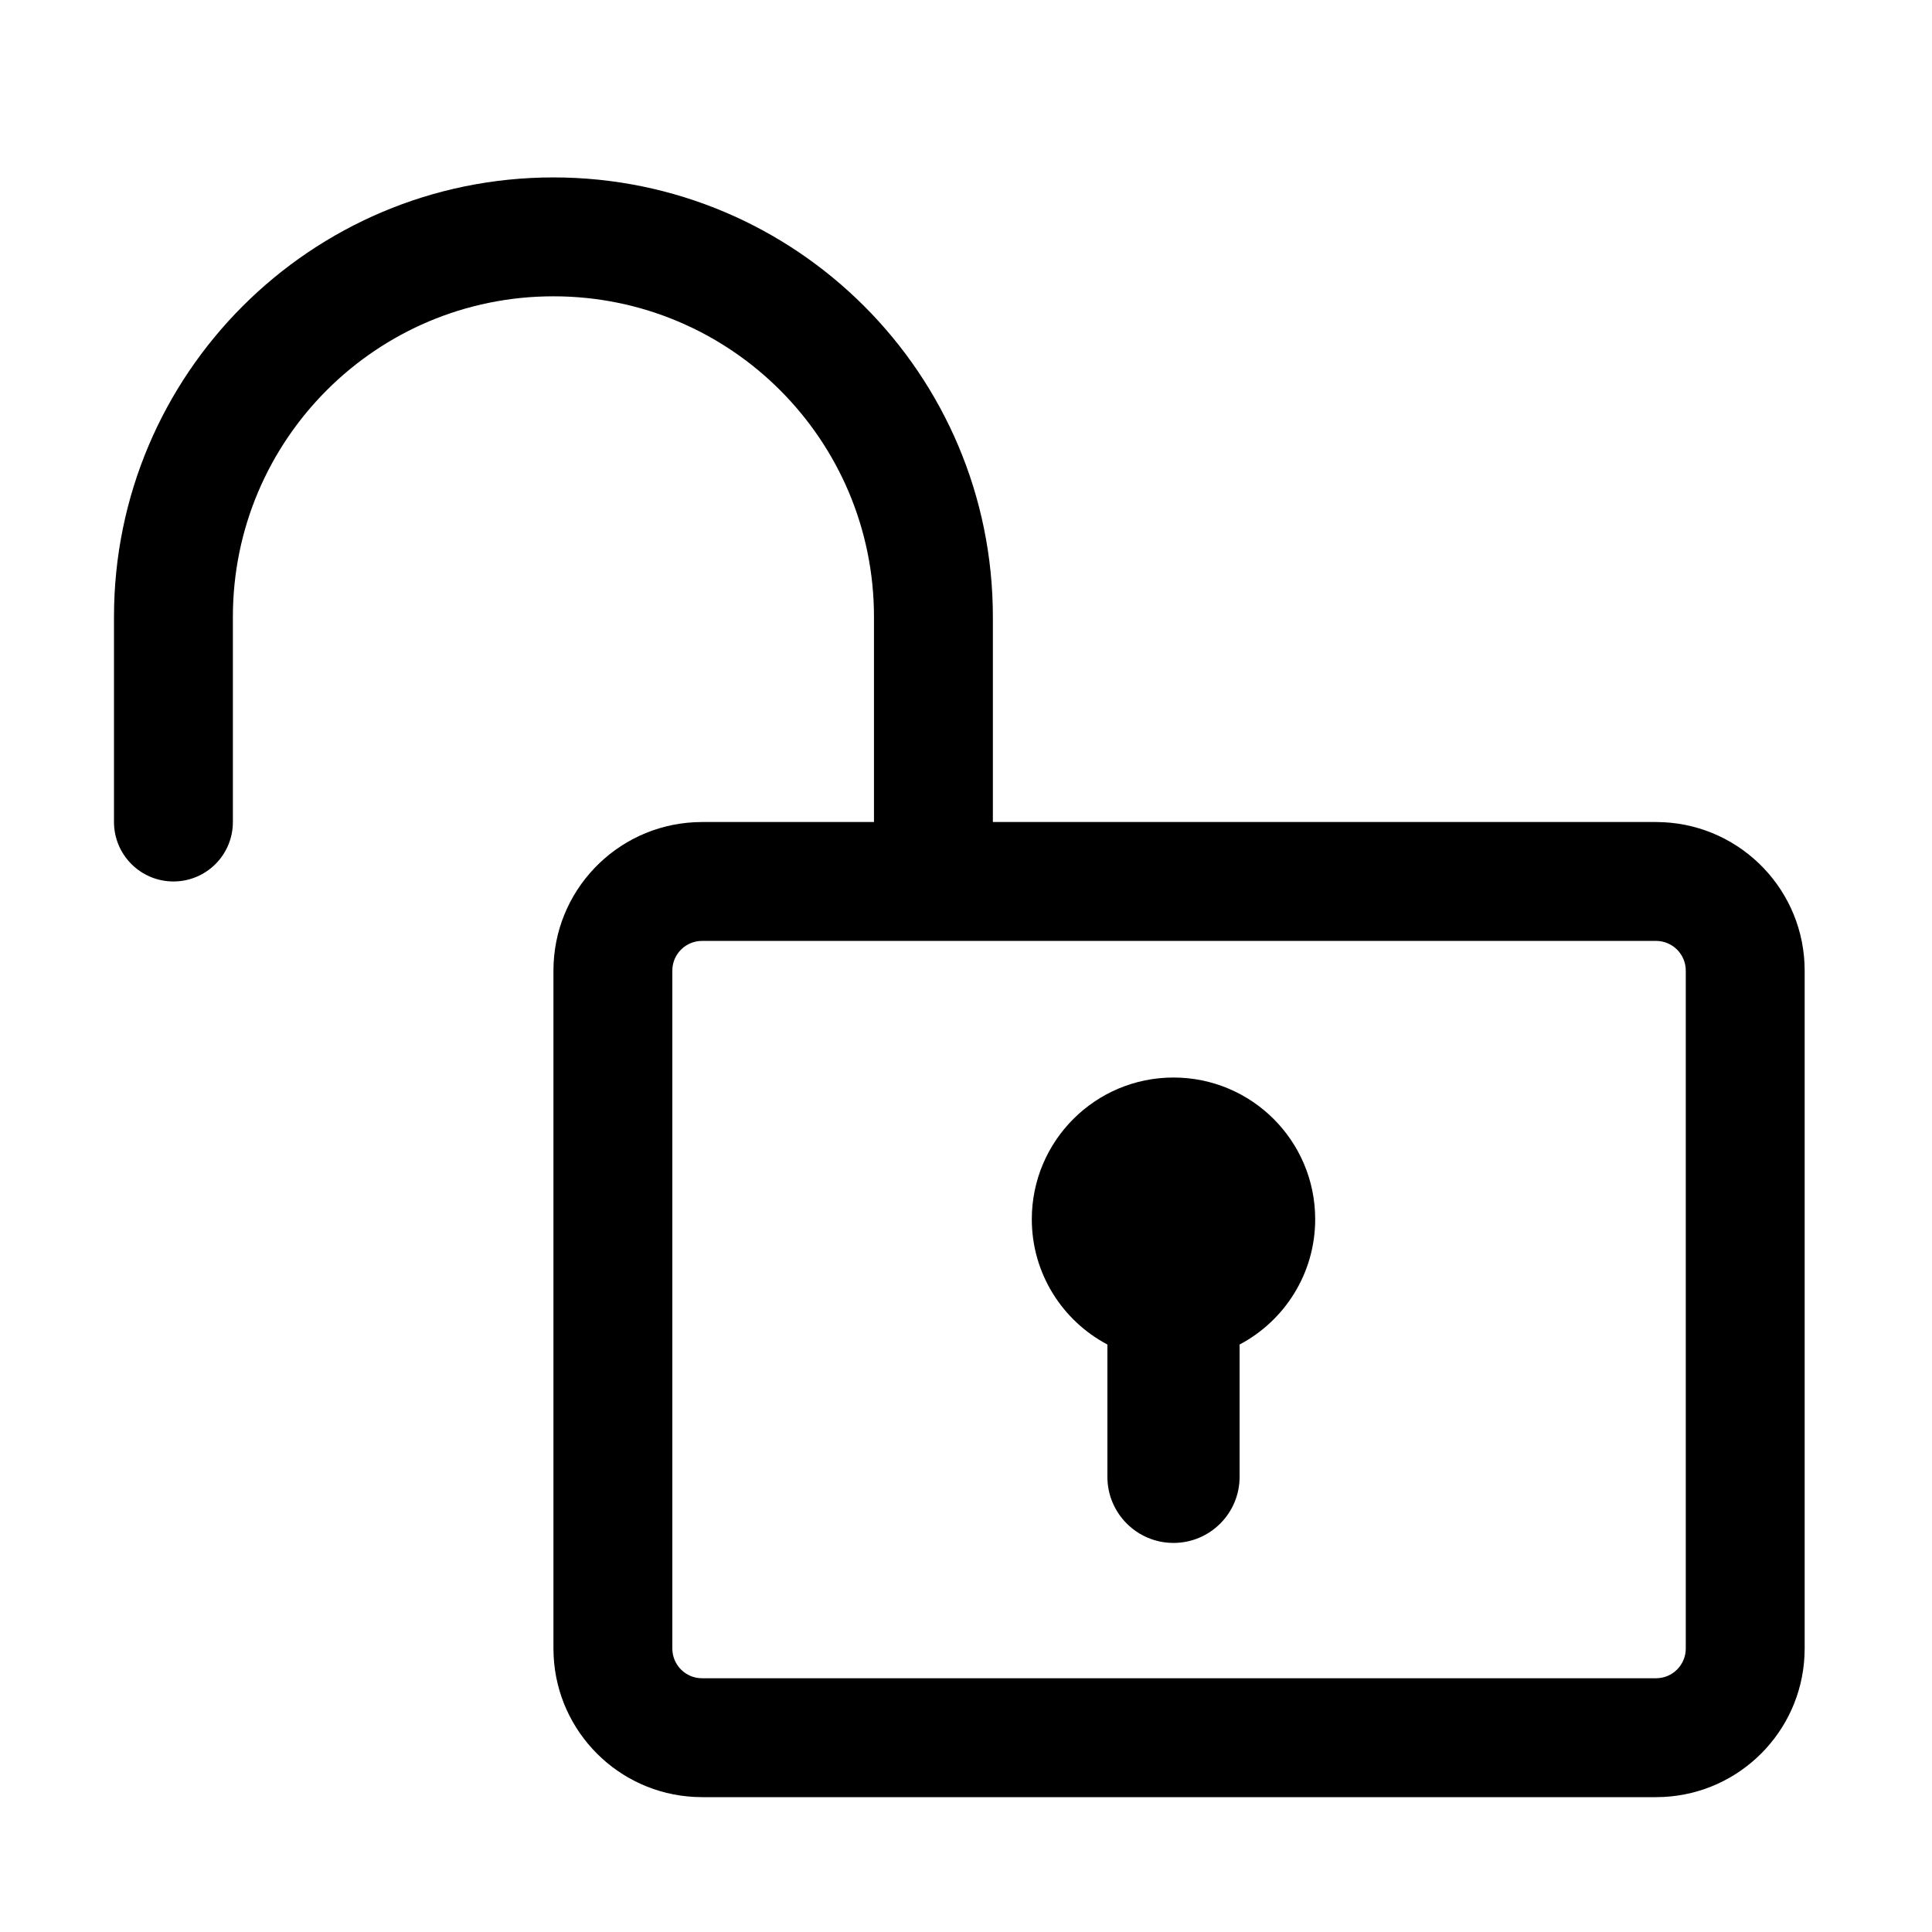 <svg width="65" height="65" viewBox="0 0 65 65" fill="none" xmlns="http://www.w3.org/2000/svg">
<mask id="mask0_1557_3993" style="mask-type:alpha" maskUnits="userSpaceOnUse" x="0" y="0" width="65" height="65">
<rect x="0.428" y="0.414" width="63.68" height="63.68" fill="black"/>
</mask>
<g mask="url(#mask0_1557_3993)">
<path d="M18.62 5.969C26.785 5.969 33.404 12.588 33.404 20.753V27.656H55.716L55.973 27.663C58.615 27.797 60.716 29.981 60.716 32.656V55.463L60.709 55.72C60.58 58.276 58.53 60.327 55.973 60.456L55.716 60.463H23.62L23.363 60.456C20.806 60.327 18.756 58.276 18.627 55.72L18.62 55.463V32.656C18.62 29.981 20.721 27.797 23.363 27.663L23.62 27.656H29.404V20.753C29.404 14.797 24.575 9.969 18.62 9.969C12.664 9.969 7.836 14.797 7.835 20.753V27.656C7.835 28.761 6.94 29.656 5.835 29.656C4.731 29.656 3.836 28.761 3.835 27.656V20.753C3.836 12.588 10.455 5.969 18.62 5.969ZM23.62 31.656C23.102 31.656 22.676 32.05 22.625 32.554L22.62 32.656V55.463C22.62 56.015 23.067 56.463 23.62 56.463H55.716C56.268 56.463 56.716 56.015 56.716 55.463V32.656C56.716 32.104 56.269 31.656 55.716 31.656H23.62ZM39.481 36.252C42.114 36.252 44.248 38.386 44.248 41.019C44.248 42.848 43.217 44.436 41.705 45.235V49.687C41.705 50.915 40.709 51.91 39.481 51.91C38.253 51.91 37.257 50.914 37.257 49.687V45.235C35.745 44.436 34.714 42.848 34.714 41.019C34.715 38.386 36.849 36.252 39.481 36.252Z" fill="black"/>
</g>
</svg>
